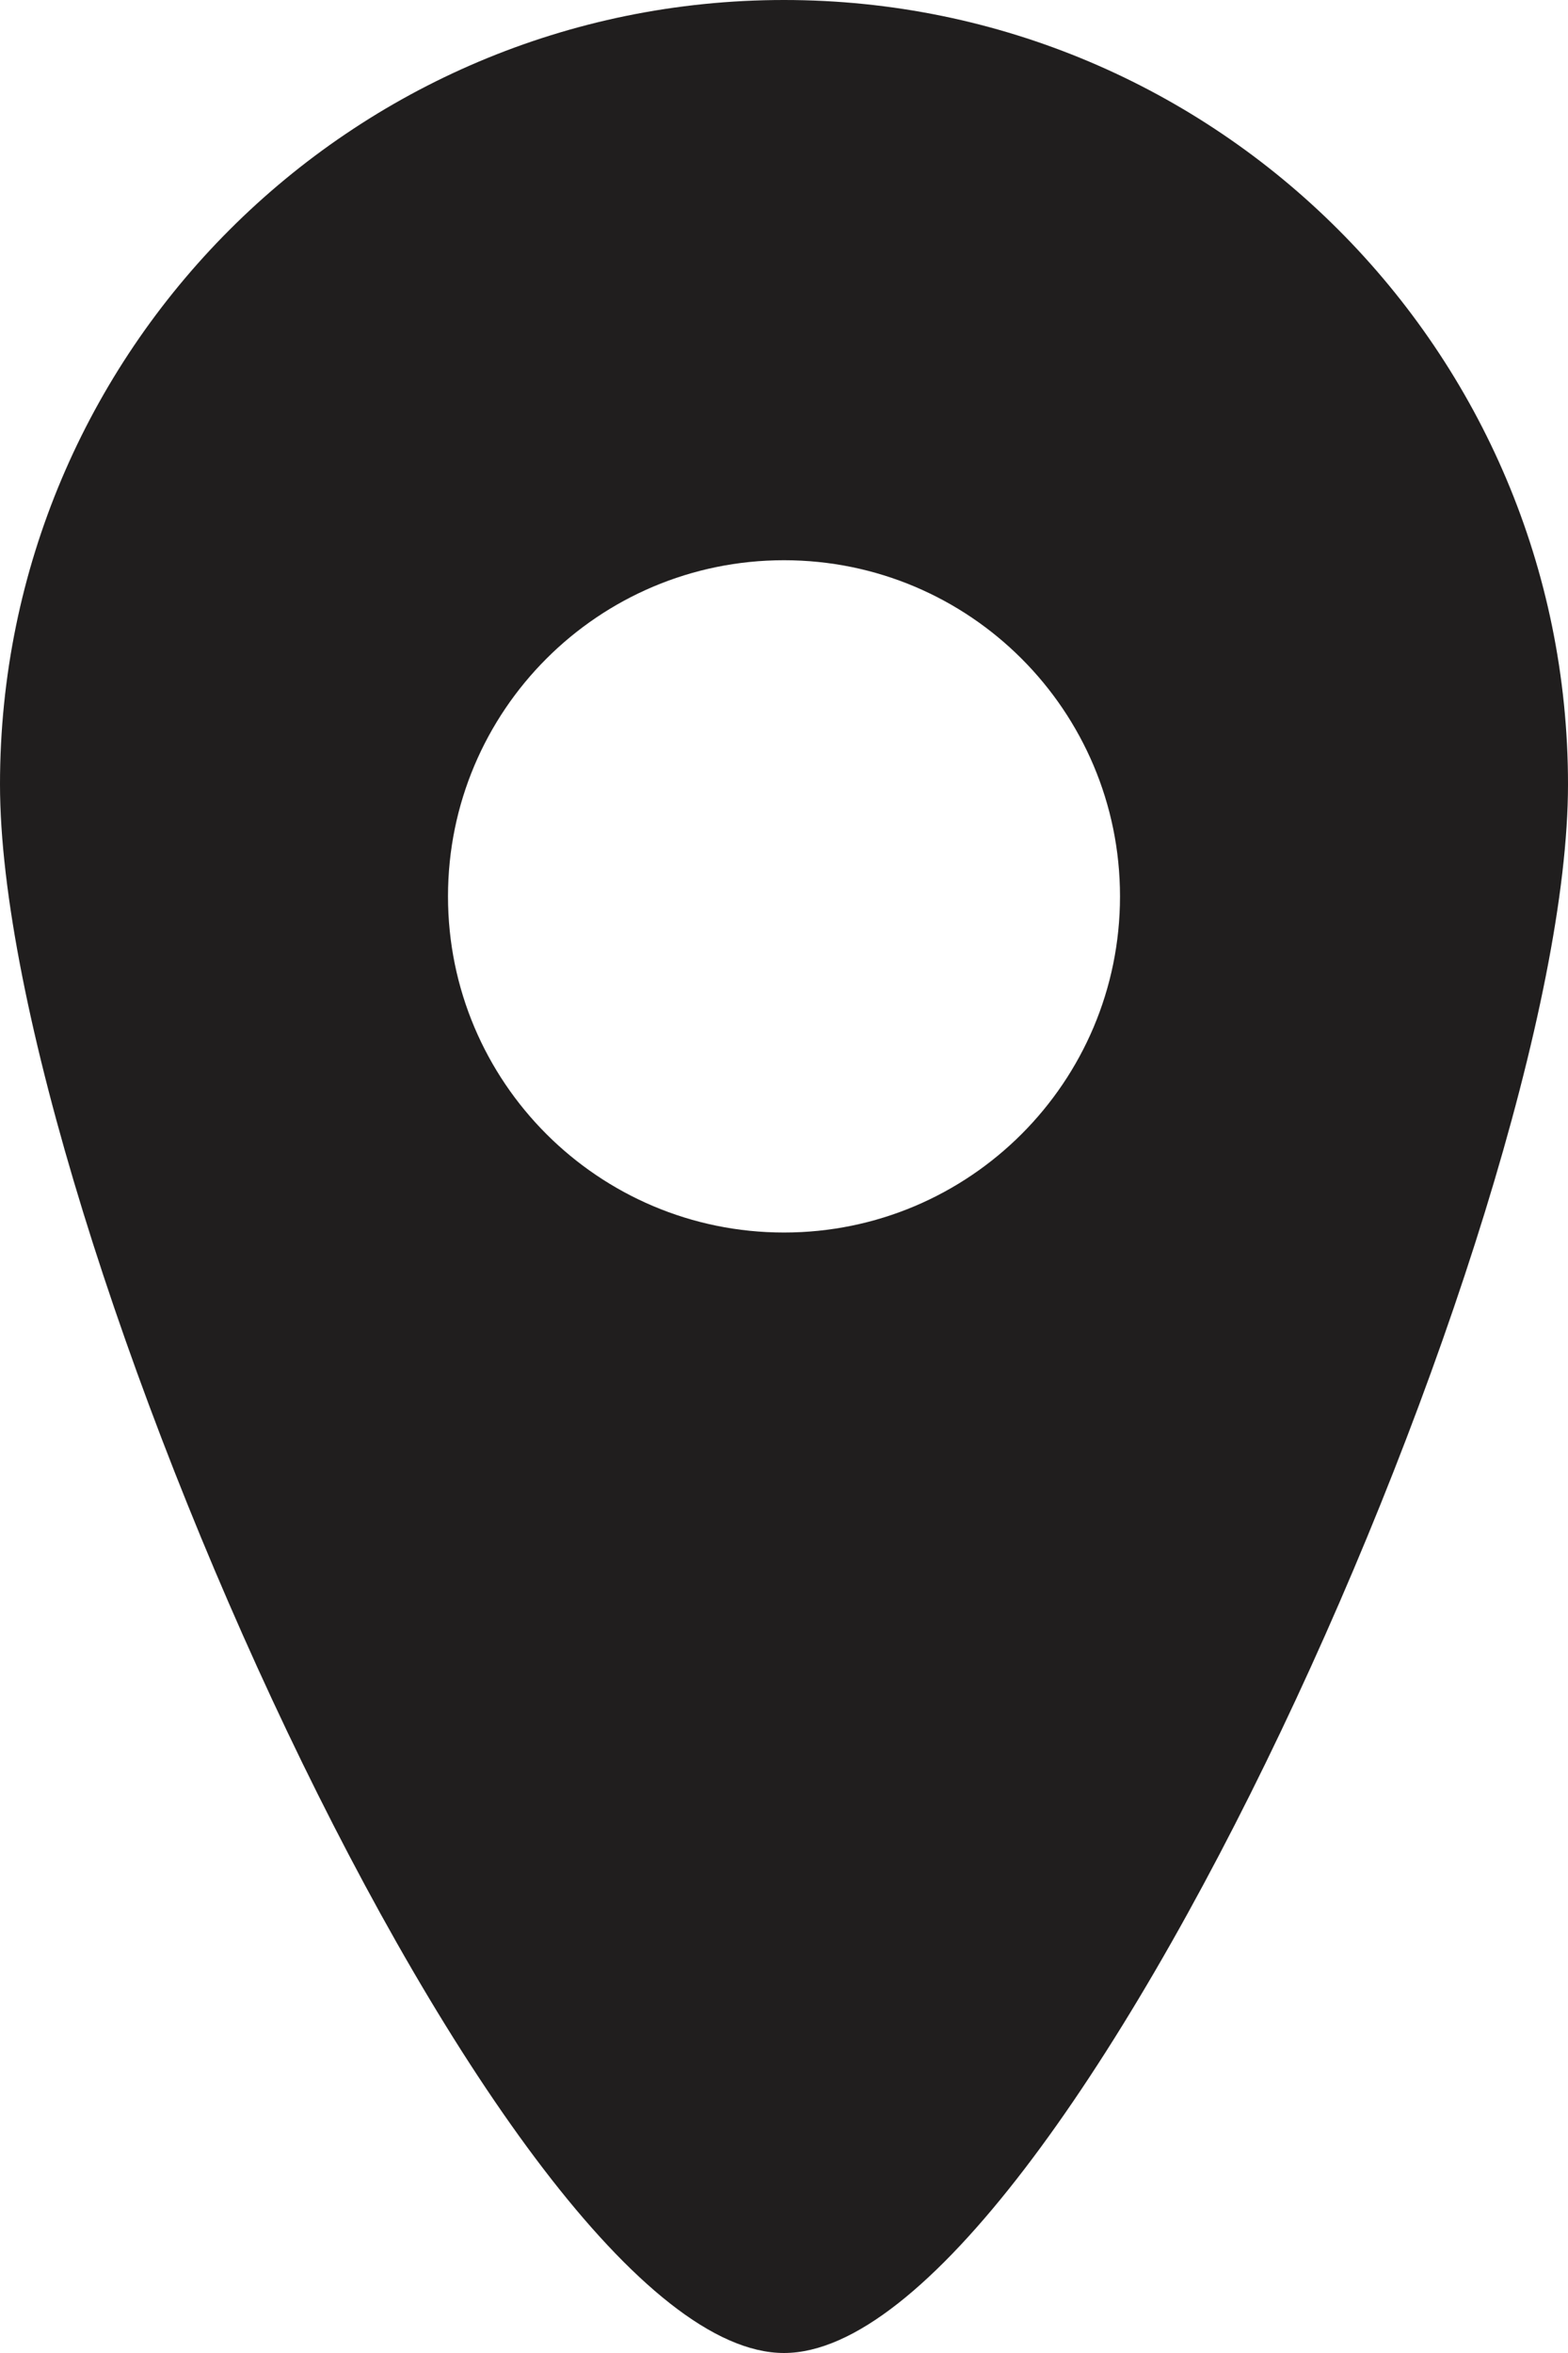 <?xml version="1.0" encoding="UTF-8"?> <svg xmlns="http://www.w3.org/2000/svg" width="14" height="21" viewBox="0 0 14 21" fill="none"><path fill-rule="evenodd" clip-rule="evenodd" d="M7 21C9.5 21 14 10.866 14 7C14 3.134 10.866 0 7 0C3.134 0 0 3.134 0 7C0 10.866 4.5 21 7 21ZM7 11C8.657 11 10 9.657 10 8C10 6.343 8.657 5 7 5C5.343 5 4 6.343 4 8C4 9.657 5.343 11 7 11Z" fill="#201E1E"></path></svg> 